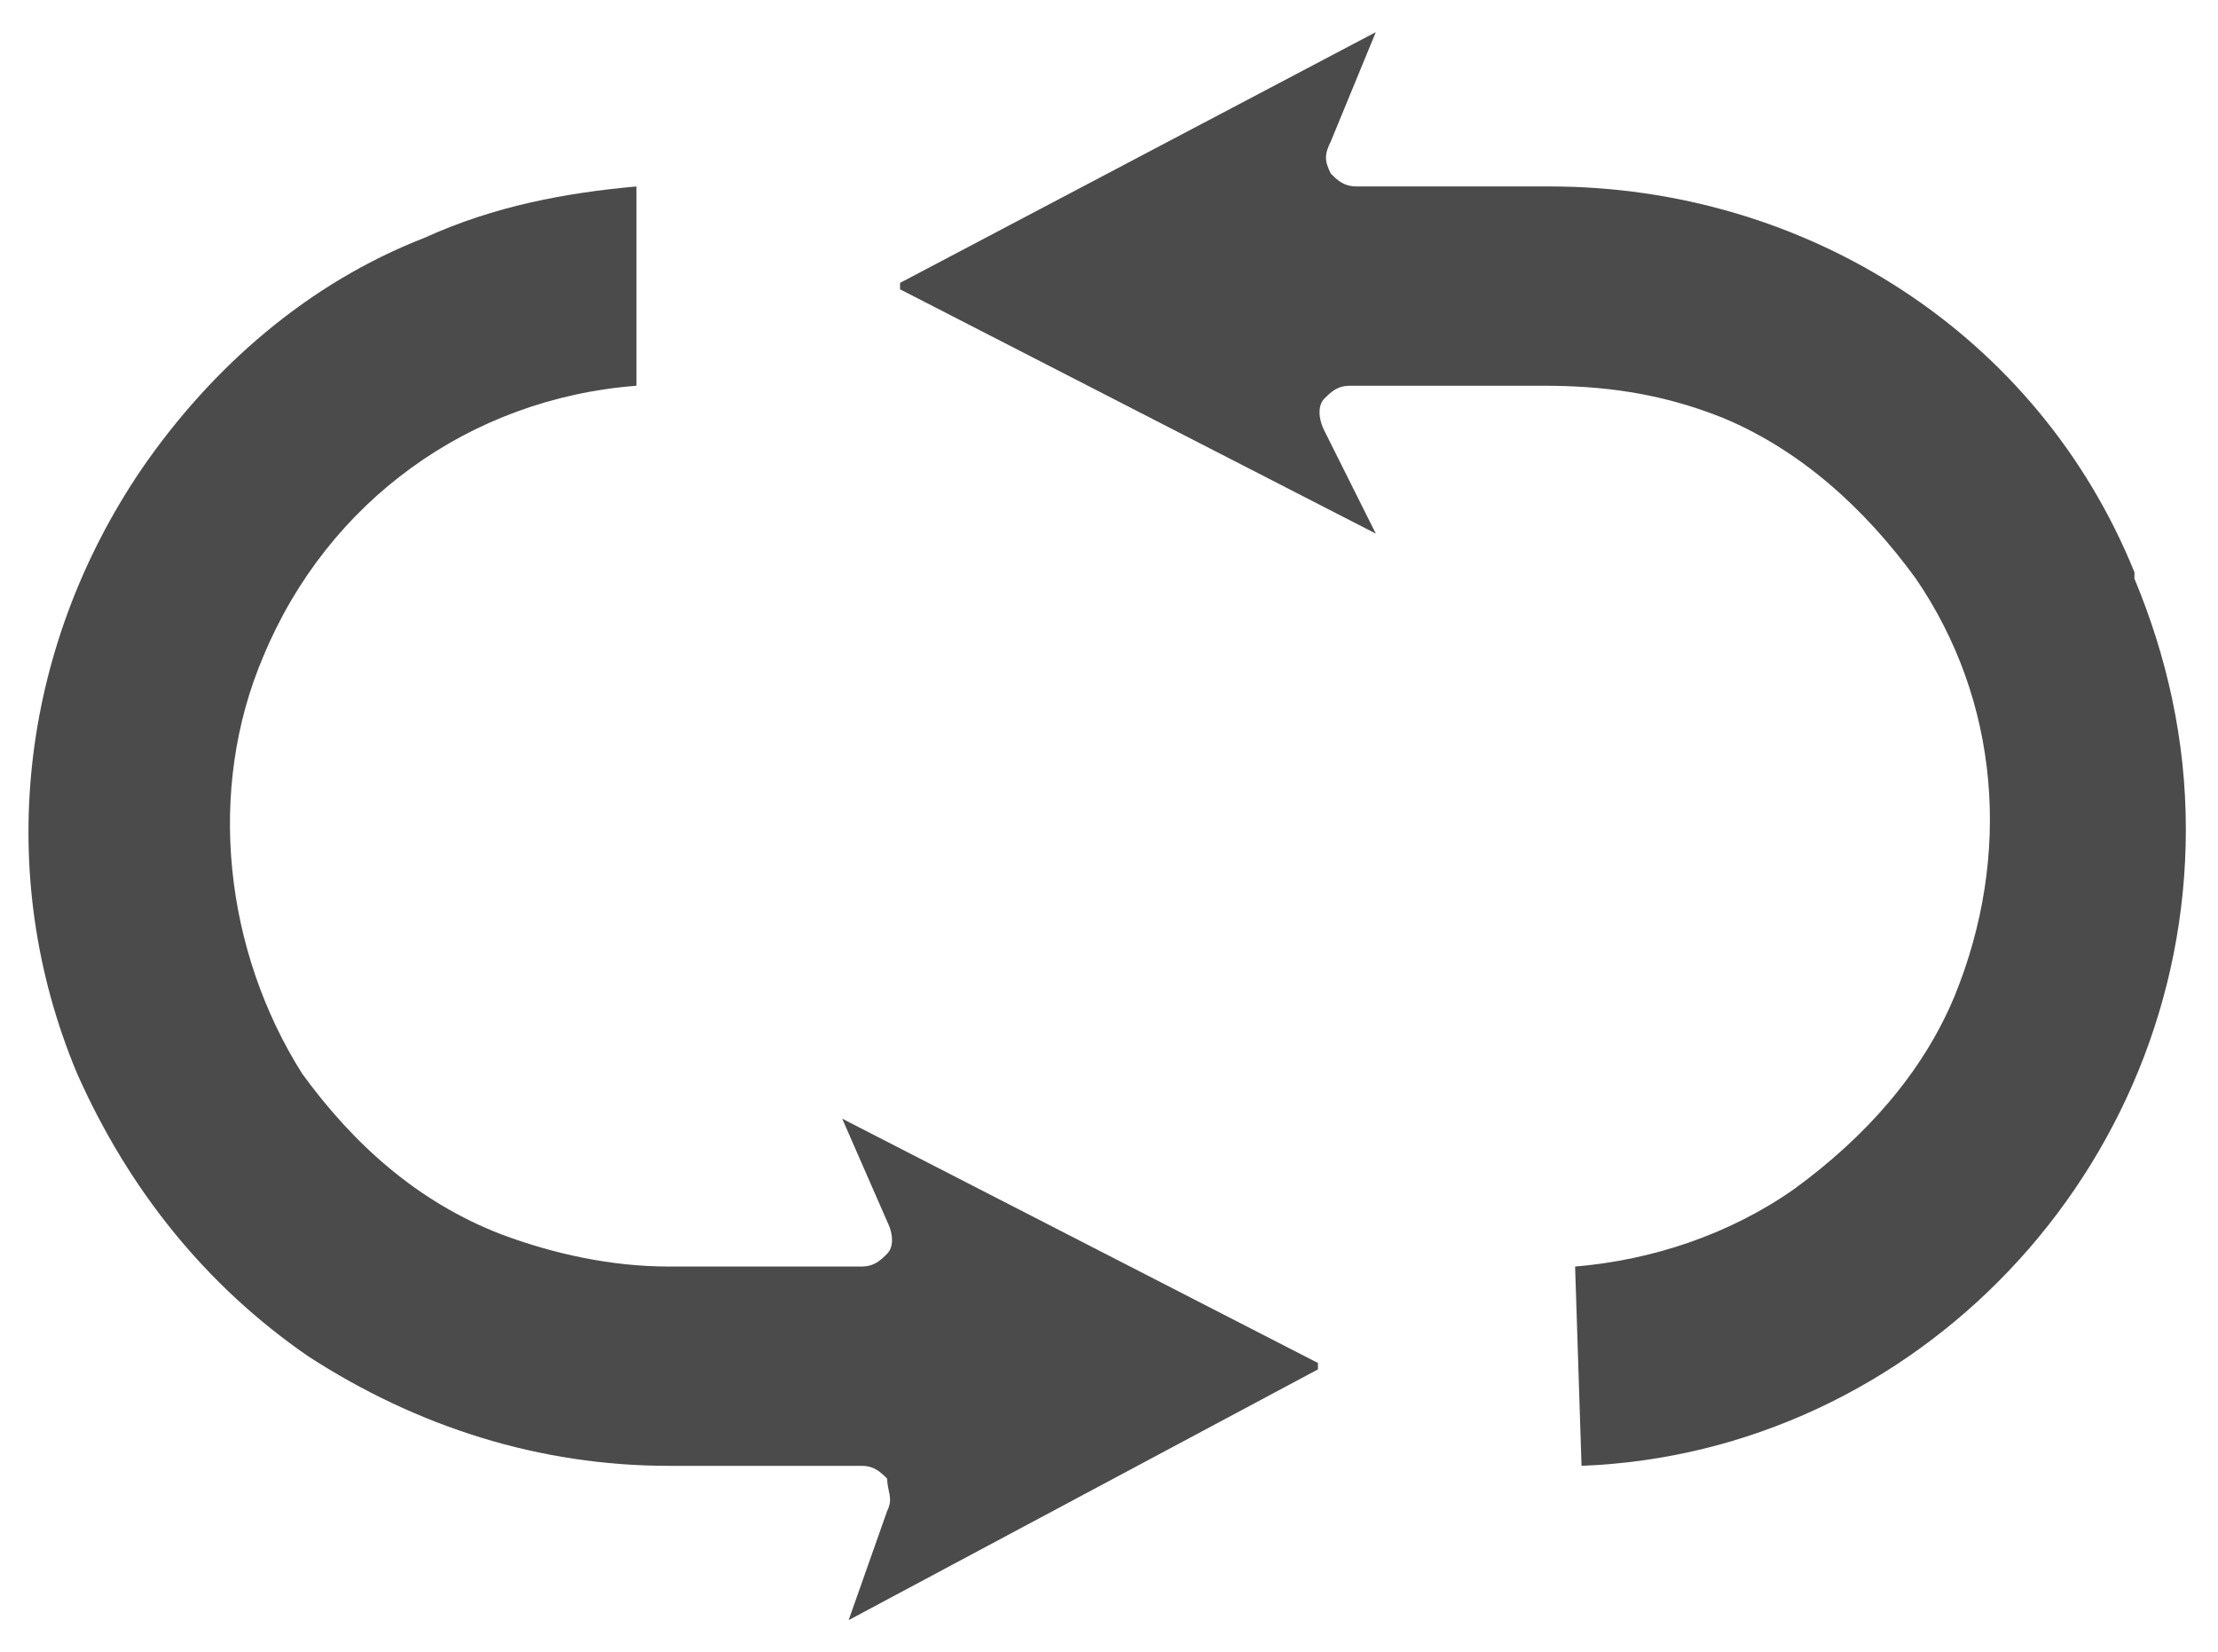 <?xml version="1.0" encoding="utf-8"?>
<!-- Generator: Adobe Illustrator 25.0.1, SVG Export Plug-In . SVG Version: 6.00 Build 0)  -->
<svg version="1.1" id="レイヤー_1" xmlns="http://www.w3.org/2000/svg" xmlns:xlink="http://www.w3.org/1999/xlink" x="0px"
	 y="0px" viewBox="0 0 34.5 25.7" style="enable-background:new 0 0 34.5 25.7;" xml:space="preserve">
<style type="text/css">
	.st0{fill:#4B4B4B;}
</style>
<path class="st0" d="M24.5,19.7c1.2-0.1,2.4-0.5,3.4-1.2c1.1-0.8,2-1.8,2.5-3c0.9-2.2,0.7-4.6-0.6-6.5c-0.8-1.1-1.8-2-3-2.5
	C25.8,6.1,24.9,6,24,6h-3c-0.2,0-0.3,0.1-0.4,0.2s-0.1,0.3,0,0.5l0.8,1.6l-7.4-3.8c0,0,0-0.1,0-0.1l7.4-3.9l-0.7,1.7
	c-0.1,0.2-0.1,0.3,0,0.5c0.1,0.1,0.2,0.2,0.4,0.2h3c4,0,7.6,2.3,9.1,6c0,0,0,0.1,0,0.1c0.5,1.2,0.8,2.5,0.8,3.9
	c0,5.3-4.2,9.7-9.4,9.9L24.5,19.7z"/>
<path class="st0" d="M13.2,25.2C13.2,25.2,13.2,25.2,13.2,25.2l0.6-1.7c0.1-0.2,0-0.3,0-0.5c-0.1-0.1-0.2-0.2-0.4-0.2h-3
	c-2,0-3.9-0.6-5.6-1.7C3.2,20,2,18.5,1.2,16.7c-1.3-3.1-0.9-6.6,1-9.4c1.1-1.6,2.6-2.9,4.4-3.6C7.7,3.2,8.8,3,9.9,2.9V6
	c-2.6,0.2-4.8,1.8-5.8,4.2c-0.9,2.1-0.6,4.6,0.6,6.5c0.8,1.1,1.8,2,3.1,2.5c0.8,0.3,1.7,0.5,2.6,0.5h3c0.2,0,0.3-0.1,0.4-0.2
	c0.1-0.1,0.1-0.3,0-0.5l-0.7-1.6c0,0,7.4,3.8,7.4,3.8c0,0,0,0.1,0,0.1L13.2,25.2L13.2,25.2z"/>
</svg>
